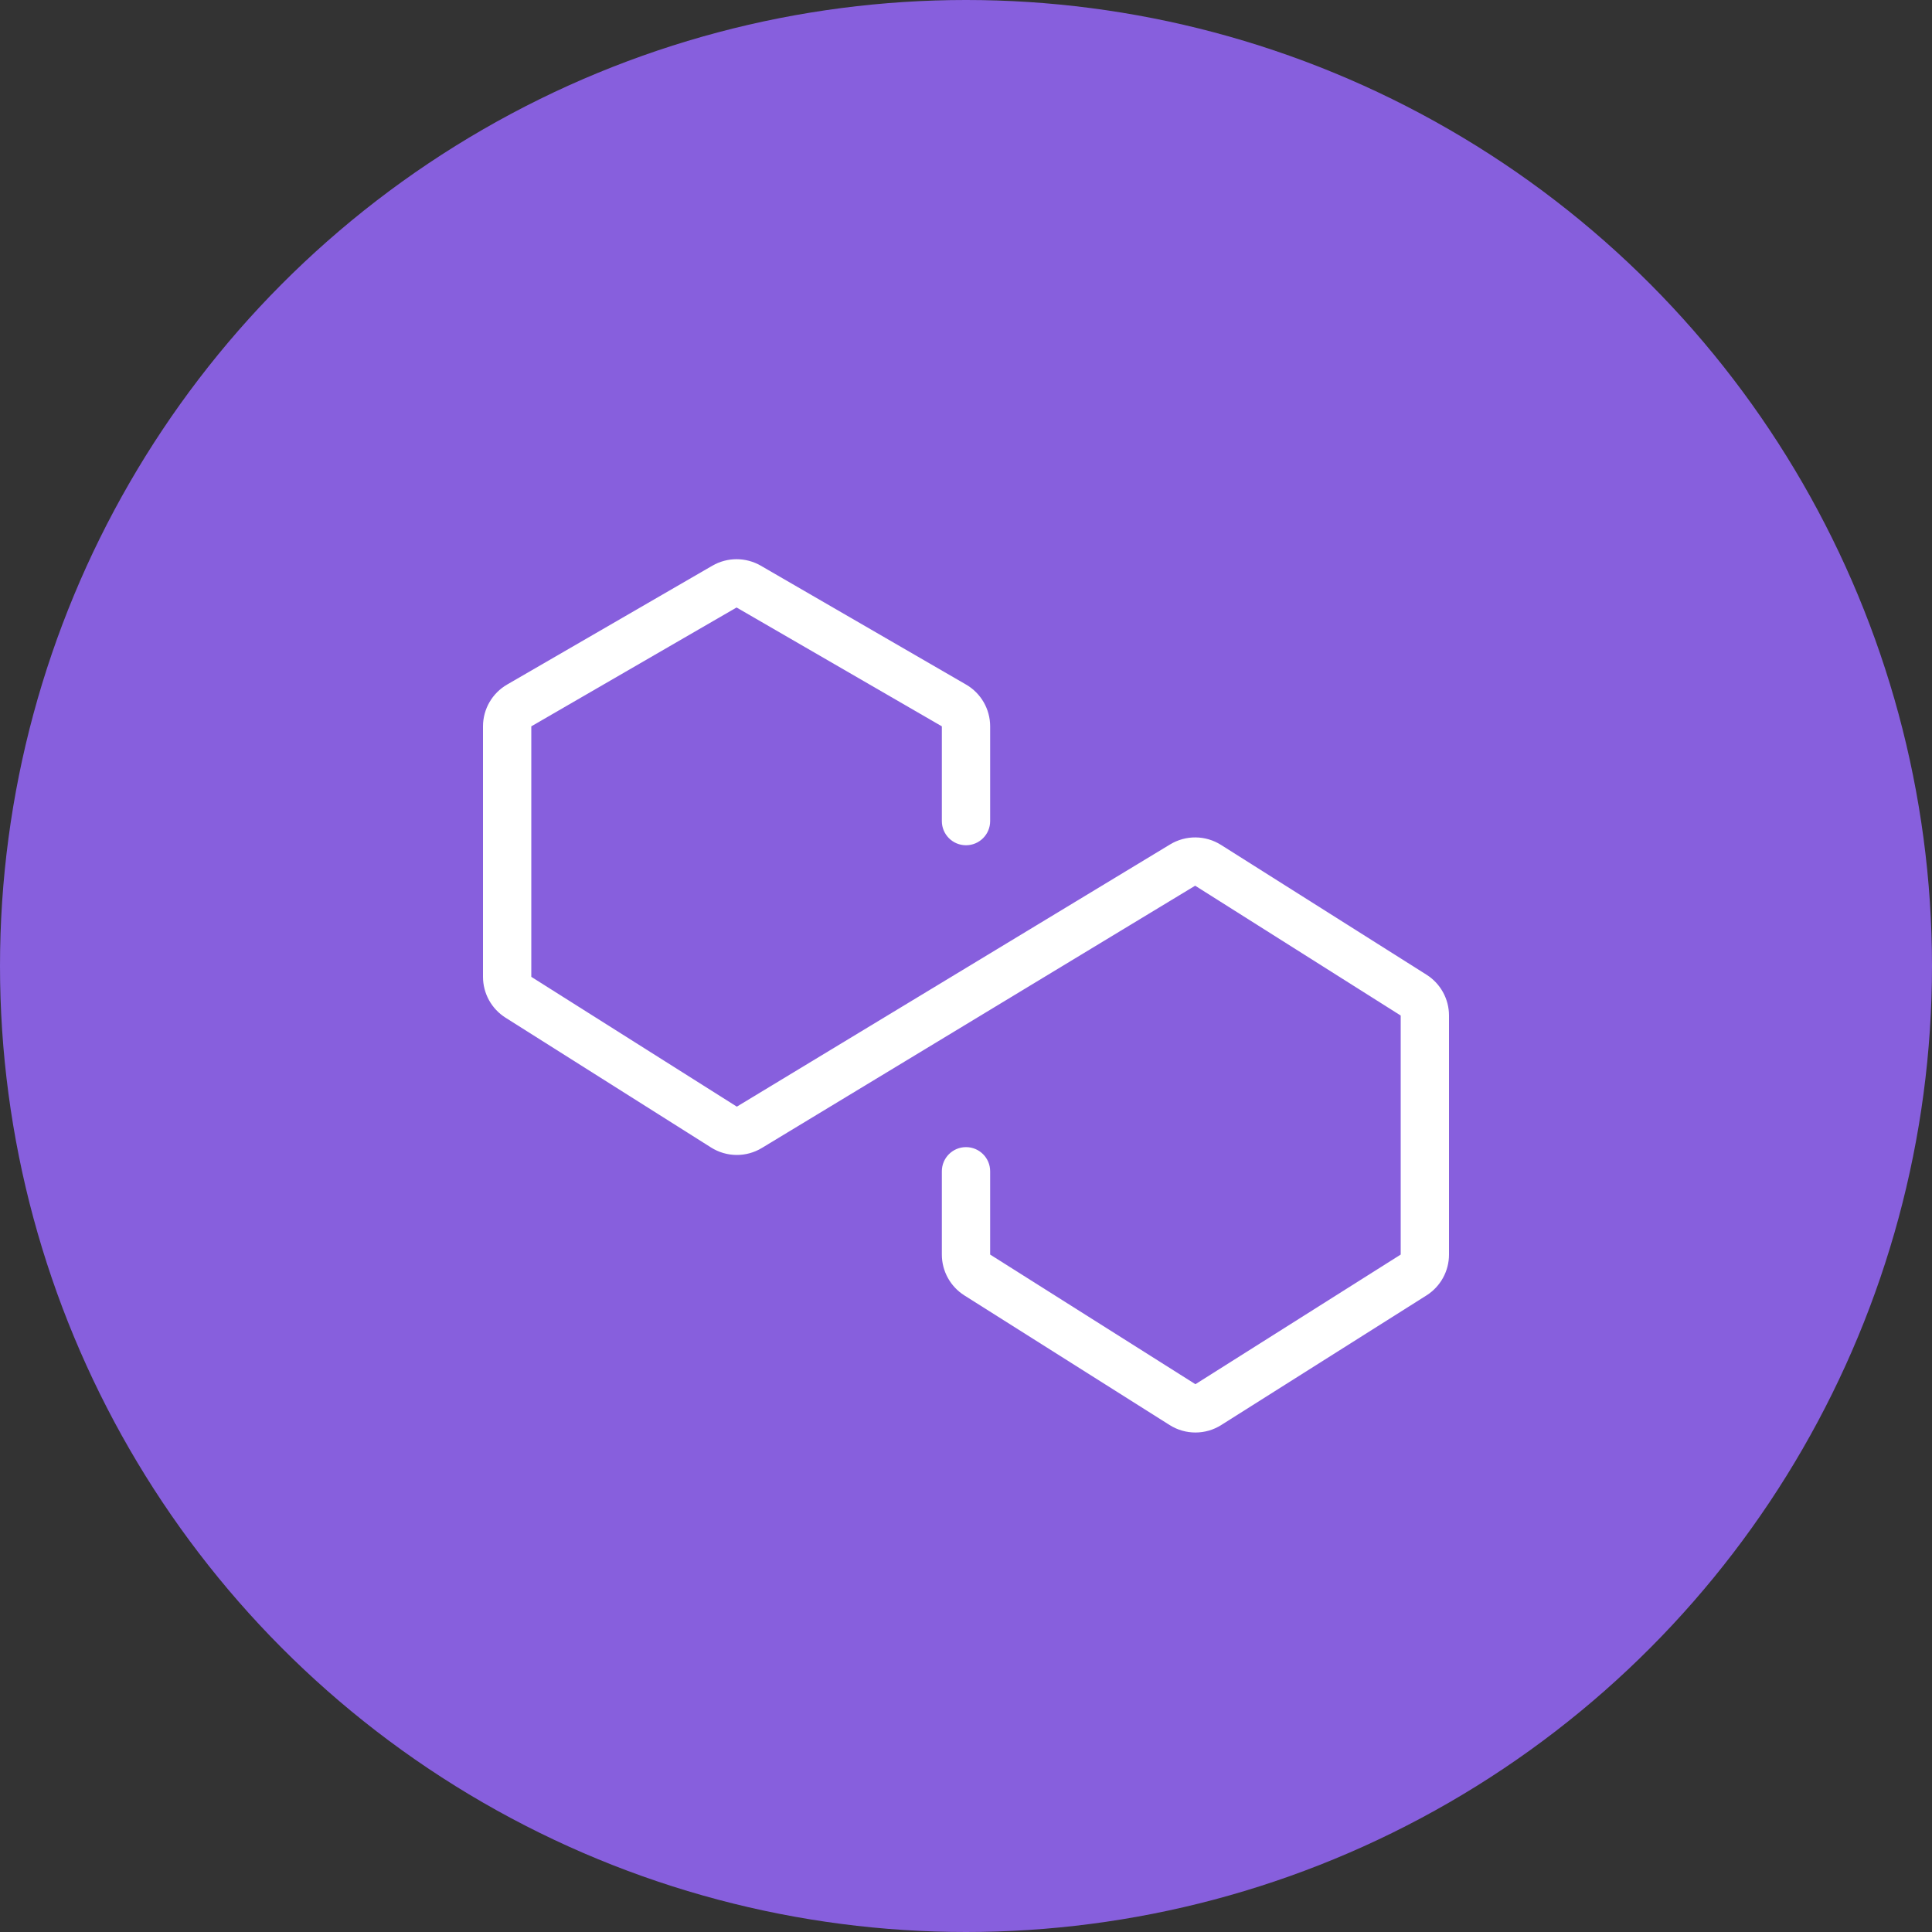 <svg width="80" height="80" viewBox="0 0 80 80" fill="none" xmlns="http://www.w3.org/2000/svg">
<rect x="0" y="0" width="80" height="80" fill="#333333" stroke="none"/>
<circle cx="40" cy="40" r="40" fill="#875FDD"/>
<path fill-rule="evenodd" clip-rule="evenodd" d="M29.498 23.424C30.118 23.066 30.882 23.066 31.502 23.424L40.002 28.346C40.62 28.703 41 29.363 41 30.076V34C41 34.552 40.552 35 40 35C39.448 35 39 34.552 39 34V30.076L30.5 25.155L22 30.076L22 40.449L30.511 45.824L48.453 34.965C49.102 34.572 49.916 34.58 50.557 34.984L59.068 40.36C59.648 40.726 60 41.365 60 42.051V51.949C60 52.635 59.648 53.273 59.068 53.64L50.568 59.008C49.916 59.42 49.084 59.42 48.432 59.008L39.932 53.64C39.352 53.273 39 52.635 39 51.949V48.5C39 47.947 39.448 47.5 40 47.5C40.552 47.5 41 47.947 41 48.5V51.949L49.5 57.317L58 51.949V42.051L49.489 36.675L31.547 47.535C30.898 47.928 30.084 47.92 29.443 47.515L20.932 42.14C20.352 41.773 20 41.135 20 40.449V30.076C20 29.363 20.38 28.703 20.998 28.346L29.498 23.424Z" fill="white"/>
</svg>
